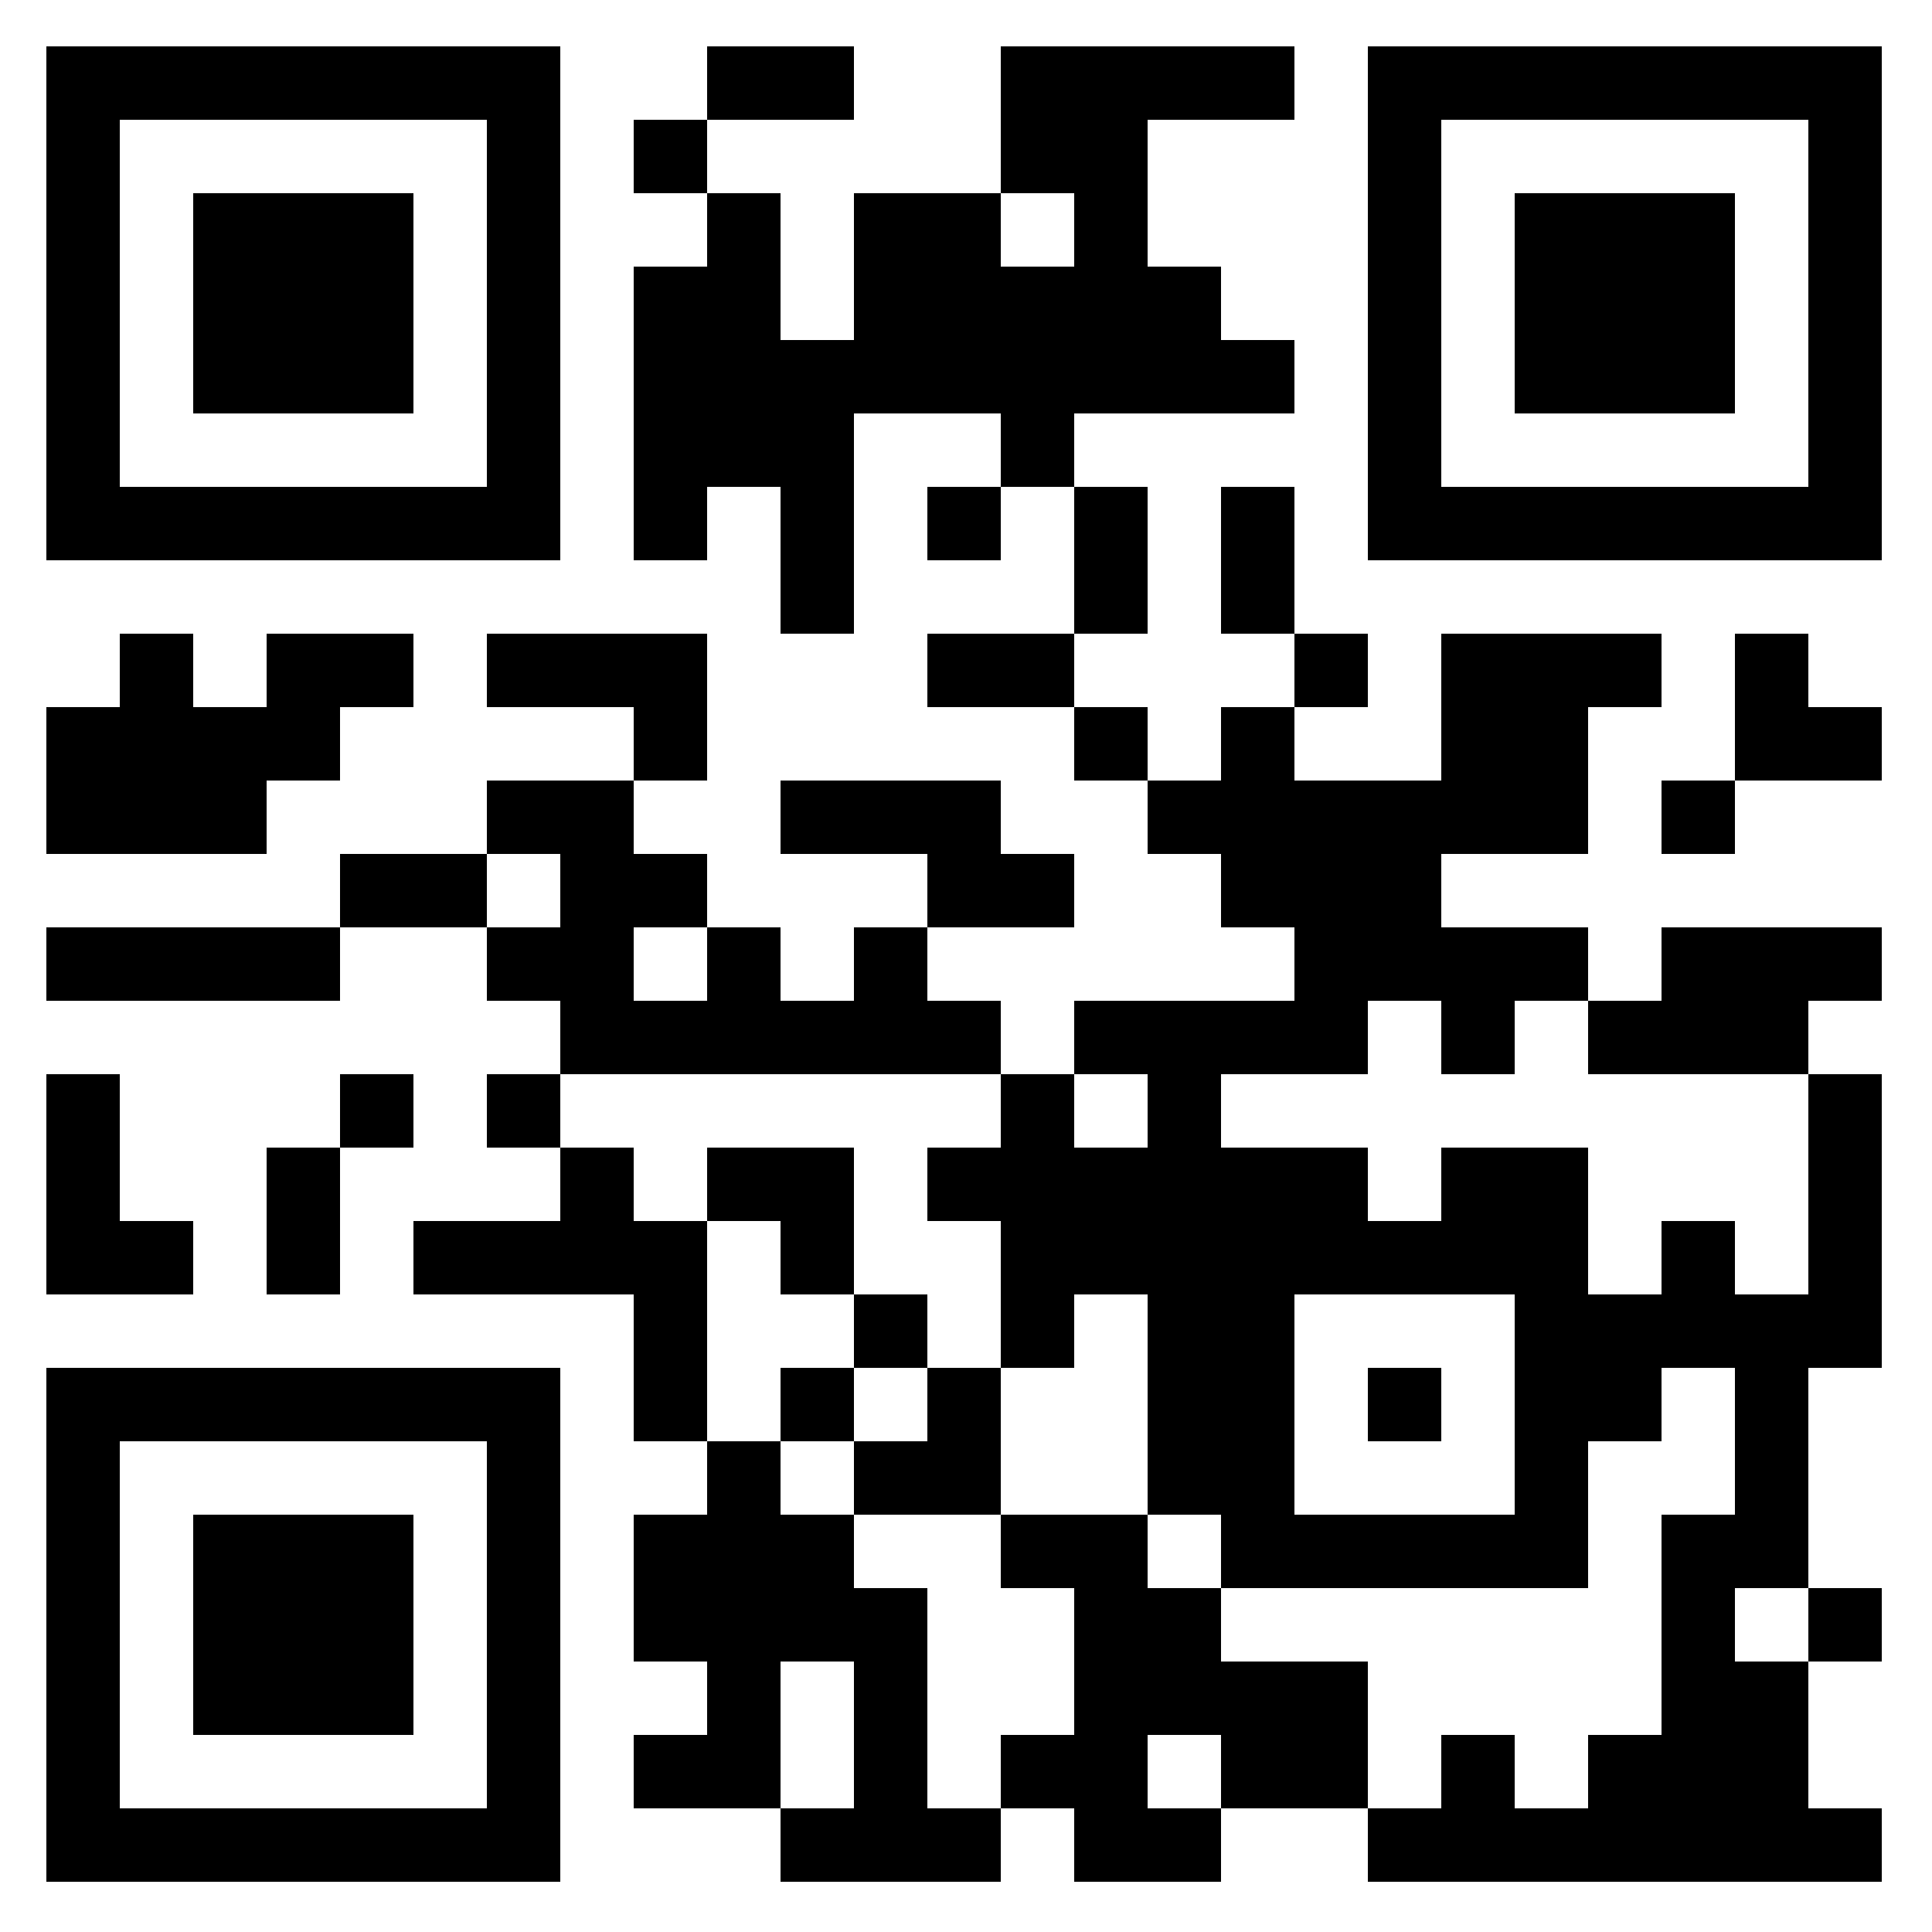 <?xml version="1.0" standalone="no"?>
<svg xmlns="http://www.w3.org/2000/svg" width="500" height="500"><rect width="100%" height="100%" fill="#808080" stroke="none"/><defs><clipPath id="clip-path-dot-color"><rect x="12" y="183" width="19" height="19" transform="rotate(0,21.5,192.5)"/><rect x="12" y="202" width="19" height="19" transform="rotate(0,21.5,211.5)"/><rect x="12" y="240" width="19" height="19" transform="rotate(0,21.5,249.5)"/><rect x="12" y="278" width="19" height="19" transform="rotate(0,21.5,287.5)"/><rect x="12" y="297" width="19" height="19" transform="rotate(0,21.5,306.5)"/><rect x="12" y="316" width="19" height="19" transform="rotate(0,21.5,325.5)"/><rect x="31" y="164" width="19" height="19" transform="rotate(0,40.5,173.5)"/><rect x="31" y="183" width="19" height="19" transform="rotate(0,40.5,192.5)"/><rect x="31" y="202" width="19" height="19" transform="rotate(0,40.5,211.5)"/><rect x="31" y="240" width="19" height="19" transform="rotate(0,40.5,249.5)"/><rect x="31" y="316" width="19" height="19" transform="rotate(0,40.5,325.5)"/><rect x="50" y="183" width="19" height="19" transform="rotate(0,59.5,192.5)"/><rect x="50" y="202" width="19" height="19" transform="rotate(0,59.5,211.5)"/><rect x="50" y="240" width="19" height="19" transform="rotate(0,59.5,249.5)"/><rect x="69" y="164" width="19" height="19" transform="rotate(0,78.5,173.5)"/><rect x="69" y="183" width="19" height="19" transform="rotate(0,78.5,192.5)"/><rect x="69" y="240" width="19" height="19" transform="rotate(0,78.5,249.5)"/><rect x="69" y="297" width="19" height="19" transform="rotate(0,78.5,306.5)"/><rect x="69" y="316" width="19" height="19" transform="rotate(0,78.5,325.5)"/><rect x="88" y="164" width="19" height="19" transform="rotate(0,97.5,173.5)"/><rect x="88" y="221" width="19" height="19" transform="rotate(0,97.5,230.5)"/><rect x="88" y="278" width="19" height="19" transform="rotate(0,97.5,287.5)"/><rect x="107" y="221" width="19" height="19" transform="rotate(0,116.5,230.5)"/><rect x="107" y="316" width="19" height="19" transform="rotate(0,116.5,325.5)"/><rect x="126" y="164" width="19" height="19" transform="rotate(0,135.5,173.5)"/><rect x="126" y="202" width="19" height="19" transform="rotate(0,135.5,211.5)"/><rect x="126" y="240" width="19" height="19" transform="rotate(0,135.5,249.5)"/><rect x="126" y="278" width="19" height="19" transform="rotate(0,135.5,287.5)"/><rect x="126" y="316" width="19" height="19" transform="rotate(0,135.5,325.5)"/><rect x="145" y="164" width="19" height="19" transform="rotate(0,154.5,173.5)"/><rect x="145" y="202" width="19" height="19" transform="rotate(0,154.5,211.5)"/><rect x="145" y="221" width="19" height="19" transform="rotate(0,154.5,230.5)"/><rect x="145" y="240" width="19" height="19" transform="rotate(0,154.5,249.5)"/><rect x="145" y="259" width="19" height="19" transform="rotate(0,154.5,268.5)"/><rect x="145" y="297" width="19" height="19" transform="rotate(0,154.5,306.5)"/><rect x="145" y="316" width="19" height="19" transform="rotate(0,154.5,325.5)"/><rect x="164" y="31" width="19" height="19" transform="rotate(0,173.5,40.5)"/><rect x="164" y="69" width="19" height="19" transform="rotate(0,173.5,78.5)"/><rect x="164" y="88" width="19" height="19" transform="rotate(0,173.5,97.5)"/><rect x="164" y="107" width="19" height="19" transform="rotate(0,173.5,116.5)"/><rect x="164" y="126" width="19" height="19" transform="rotate(0,173.5,135.5)"/><rect x="164" y="164" width="19" height="19" transform="rotate(0,173.5,173.5)"/><rect x="164" y="183" width="19" height="19" transform="rotate(0,173.5,192.5)"/><rect x="164" y="221" width="19" height="19" transform="rotate(0,173.5,230.5)"/><rect x="164" y="259" width="19" height="19" transform="rotate(0,173.5,268.5)"/><rect x="164" y="316" width="19" height="19" transform="rotate(0,173.5,325.5)"/><rect x="164" y="335" width="19" height="19" transform="rotate(0,173.5,344.5)"/><rect x="164" y="354" width="19" height="19" transform="rotate(0,173.5,363.5)"/><rect x="164" y="392" width="19" height="19" transform="rotate(0,173.5,401.5)"/><rect x="164" y="411" width="19" height="19" transform="rotate(0,173.5,420.5)"/><rect x="164" y="449" width="19" height="19" transform="rotate(0,173.5,458.5)"/><rect x="183" y="12" width="19" height="19" transform="rotate(0,192.5,21.5)"/><rect x="183" y="50" width="19" height="19" transform="rotate(0,192.5,59.5)"/><rect x="183" y="69" width="19" height="19" transform="rotate(0,192.5,78.5)"/><rect x="183" y="88" width="19" height="19" transform="rotate(0,192.5,97.5)"/><rect x="183" y="107" width="19" height="19" transform="rotate(0,192.5,116.5)"/><rect x="183" y="240" width="19" height="19" transform="rotate(0,192.5,249.5)"/><rect x="183" y="259" width="19" height="19" transform="rotate(0,192.5,268.5)"/><rect x="183" y="297" width="19" height="19" transform="rotate(0,192.5,306.5)"/><rect x="183" y="373" width="19" height="19" transform="rotate(0,192.5,382.5)"/><rect x="183" y="392" width="19" height="19" transform="rotate(0,192.5,401.5)"/><rect x="183" y="411" width="19" height="19" transform="rotate(0,192.5,420.5)"/><rect x="183" y="430" width="19" height="19" transform="rotate(0,192.5,439.5)"/><rect x="183" y="449" width="19" height="19" transform="rotate(0,192.5,458.5)"/><rect x="202" y="12" width="19" height="19" transform="rotate(0,211.5,21.5)"/><rect x="202" y="88" width="19" height="19" transform="rotate(0,211.5,97.5)"/><rect x="202" y="107" width="19" height="19" transform="rotate(0,211.5,116.5)"/><rect x="202" y="126" width="19" height="19" transform="rotate(0,211.5,135.5)"/><rect x="202" y="145" width="19" height="19" transform="rotate(0,211.5,154.5)"/><rect x="202" y="202" width="19" height="19" transform="rotate(0,211.5,211.5)"/><rect x="202" y="259" width="19" height="19" transform="rotate(0,211.5,268.5)"/><rect x="202" y="297" width="19" height="19" transform="rotate(0,211.5,306.5)"/><rect x="202" y="316" width="19" height="19" transform="rotate(0,211.5,325.5)"/><rect x="202" y="354" width="19" height="19" transform="rotate(0,211.5,363.5)"/><rect x="202" y="392" width="19" height="19" transform="rotate(0,211.5,401.5)"/><rect x="202" y="411" width="19" height="19" transform="rotate(0,211.5,420.5)"/><rect x="202" y="468" width="19" height="19" transform="rotate(0,211.5,477.5)"/><rect x="221" y="50" width="19" height="19" transform="rotate(0,230.5,59.5)"/><rect x="221" y="69" width="19" height="19" transform="rotate(0,230.5,78.5)"/><rect x="221" y="88" width="19" height="19" transform="rotate(0,230.5,97.5)"/><rect x="221" y="202" width="19" height="19" transform="rotate(0,230.5,211.5)"/><rect x="221" y="240" width="19" height="19" transform="rotate(0,230.5,249.5)"/><rect x="221" y="259" width="19" height="19" transform="rotate(0,230.5,268.5)"/><rect x="221" y="335" width="19" height="19" transform="rotate(0,230.5,344.5)"/><rect x="221" y="373" width="19" height="19" transform="rotate(0,230.5,382.5)"/><rect x="221" y="411" width="19" height="19" transform="rotate(0,230.5,420.5)"/><rect x="221" y="430" width="19" height="19" transform="rotate(0,230.5,439.5)"/><rect x="221" y="449" width="19" height="19" transform="rotate(0,230.5,458.5)"/><rect x="221" y="468" width="19" height="19" transform="rotate(0,230.5,477.5)"/><rect x="240" y="50" width="19" height="19" transform="rotate(0,249.5,59.5)"/><rect x="240" y="69" width="19" height="19" transform="rotate(0,249.5,78.5)"/><rect x="240" y="88" width="19" height="19" transform="rotate(0,249.5,97.5)"/><rect x="240" y="126" width="19" height="19" transform="rotate(0,249.5,135.5)"/><rect x="240" y="164" width="19" height="19" transform="rotate(0,249.5,173.5)"/><rect x="240" y="202" width="19" height="19" transform="rotate(0,249.5,211.5)"/><rect x="240" y="221" width="19" height="19" transform="rotate(0,249.5,230.5)"/><rect x="240" y="259" width="19" height="19" transform="rotate(0,249.5,268.5)"/><rect x="240" y="297" width="19" height="19" transform="rotate(0,249.5,306.5)"/><rect x="240" y="354" width="19" height="19" transform="rotate(0,249.5,363.5)"/><rect x="240" y="373" width="19" height="19" transform="rotate(0,249.5,382.5)"/><rect x="240" y="468" width="19" height="19" transform="rotate(0,249.5,477.5)"/><rect x="259" y="12" width="19" height="19" transform="rotate(0,268.5,21.5)"/><rect x="259" y="31" width="19" height="19" transform="rotate(0,268.5,40.5)"/><rect x="259" y="69" width="19" height="19" transform="rotate(0,268.5,78.5)"/><rect x="259" y="88" width="19" height="19" transform="rotate(0,268.5,97.5)"/><rect x="259" y="107" width="19" height="19" transform="rotate(0,268.5,116.5)"/><rect x="259" y="164" width="19" height="19" transform="rotate(0,268.5,173.5)"/><rect x="259" y="221" width="19" height="19" transform="rotate(0,268.5,230.5)"/><rect x="259" y="278" width="19" height="19" transform="rotate(0,268.5,287.5)"/><rect x="259" y="297" width="19" height="19" transform="rotate(0,268.5,306.5)"/><rect x="259" y="316" width="19" height="19" transform="rotate(0,268.5,325.5)"/><rect x="259" y="335" width="19" height="19" transform="rotate(0,268.5,344.5)"/><rect x="259" y="392" width="19" height="19" transform="rotate(0,268.5,401.5)"/><rect x="259" y="449" width="19" height="19" transform="rotate(0,268.5,458.5)"/><rect x="278" y="12" width="19" height="19" transform="rotate(0,287.5,21.5)"/><rect x="278" y="31" width="19" height="19" transform="rotate(0,287.5,40.5)"/><rect x="278" y="50" width="19" height="19" transform="rotate(0,287.5,59.5)"/><rect x="278" y="69" width="19" height="19" transform="rotate(0,287.5,78.5)"/><rect x="278" y="88" width="19" height="19" transform="rotate(0,287.5,97.5)"/><rect x="278" y="126" width="19" height="19" transform="rotate(0,287.5,135.5)"/><rect x="278" y="145" width="19" height="19" transform="rotate(0,287.5,154.5)"/><rect x="278" y="183" width="19" height="19" transform="rotate(0,287.5,192.5)"/><rect x="278" y="259" width="19" height="19" transform="rotate(0,287.5,268.5)"/><rect x="278" y="297" width="19" height="19" transform="rotate(0,287.5,306.5)"/><rect x="278" y="316" width="19" height="19" transform="rotate(0,287.5,325.5)"/><rect x="278" y="392" width="19" height="19" transform="rotate(0,287.5,401.5)"/><rect x="278" y="411" width="19" height="19" transform="rotate(0,287.5,420.5)"/><rect x="278" y="430" width="19" height="19" transform="rotate(0,287.5,439.5)"/><rect x="278" y="449" width="19" height="19" transform="rotate(0,287.5,458.5)"/><rect x="278" y="468" width="19" height="19" transform="rotate(0,287.5,477.5)"/><rect x="297" y="12" width="19" height="19" transform="rotate(0,306.5,21.5)"/><rect x="297" y="69" width="19" height="19" transform="rotate(0,306.5,78.5)"/><rect x="297" y="88" width="19" height="19" transform="rotate(0,306.5,97.5)"/><rect x="297" y="202" width="19" height="19" transform="rotate(0,306.5,211.5)"/><rect x="297" y="259" width="19" height="19" transform="rotate(0,306.5,268.5)"/><rect x="297" y="278" width="19" height="19" transform="rotate(0,306.5,287.5)"/><rect x="297" y="297" width="19" height="19" transform="rotate(0,306.5,306.5)"/><rect x="297" y="316" width="19" height="19" transform="rotate(0,306.5,325.5)"/><rect x="297" y="335" width="19" height="19" transform="rotate(0,306.5,344.5)"/><rect x="297" y="354" width="19" height="19" transform="rotate(0,306.5,363.5)"/><rect x="297" y="373" width="19" height="19" transform="rotate(0,306.5,382.5)"/><rect x="297" y="411" width="19" height="19" transform="rotate(0,306.5,420.5)"/><rect x="297" y="430" width="19" height="19" transform="rotate(0,306.5,439.5)"/><rect x="297" y="468" width="19" height="19" transform="rotate(0,306.5,477.5)"/><rect x="316" y="12" width="19" height="19" transform="rotate(0,325.5,21.5)"/><rect x="316" y="88" width="19" height="19" transform="rotate(0,325.5,97.5)"/><rect x="316" y="126" width="19" height="19" transform="rotate(0,325.5,135.5)"/><rect x="316" y="145" width="19" height="19" transform="rotate(0,325.5,154.5)"/><rect x="316" y="183" width="19" height="19" transform="rotate(0,325.5,192.5)"/><rect x="316" y="202" width="19" height="19" transform="rotate(0,325.5,211.5)"/><rect x="316" y="221" width="19" height="19" transform="rotate(0,325.5,230.5)"/><rect x="316" y="259" width="19" height="19" transform="rotate(0,325.5,268.5)"/><rect x="316" y="297" width="19" height="19" transform="rotate(0,325.5,306.5)"/><rect x="316" y="316" width="19" height="19" transform="rotate(0,325.5,325.5)"/><rect x="316" y="335" width="19" height="19" transform="rotate(0,325.5,344.5)"/><rect x="316" y="354" width="19" height="19" transform="rotate(0,325.5,363.5)"/><rect x="316" y="373" width="19" height="19" transform="rotate(0,325.5,382.5)"/><rect x="316" y="392" width="19" height="19" transform="rotate(0,325.5,401.5)"/><rect x="316" y="430" width="19" height="19" transform="rotate(0,325.5,439.5)"/><rect x="316" y="449" width="19" height="19" transform="rotate(0,325.5,458.5)"/><rect x="335" y="164" width="19" height="19" transform="rotate(0,344.5,173.5)"/><rect x="335" y="202" width="19" height="19" transform="rotate(0,344.5,211.5)"/><rect x="335" y="221" width="19" height="19" transform="rotate(0,344.5,230.5)"/><rect x="335" y="240" width="19" height="19" transform="rotate(0,344.5,249.5)"/><rect x="335" y="259" width="19" height="19" transform="rotate(0,344.5,268.5)"/><rect x="335" y="297" width="19" height="19" transform="rotate(0,344.5,306.5)"/><rect x="335" y="316" width="19" height="19" transform="rotate(0,344.5,325.5)"/><rect x="335" y="392" width="19" height="19" transform="rotate(0,344.5,401.5)"/><rect x="335" y="430" width="19" height="19" transform="rotate(0,344.5,439.5)"/><rect x="335" y="449" width="19" height="19" transform="rotate(0,344.5,458.5)"/><rect x="354" y="202" width="19" height="19" transform="rotate(0,363.5,211.5)"/><rect x="354" y="221" width="19" height="19" transform="rotate(0,363.5,230.5)"/><rect x="354" y="240" width="19" height="19" transform="rotate(0,363.5,249.5)"/><rect x="354" y="316" width="19" height="19" transform="rotate(0,363.5,325.5)"/><rect x="354" y="354" width="19" height="19" transform="rotate(0,363.5,363.5)"/><rect x="354" y="392" width="19" height="19" transform="rotate(0,363.5,401.5)"/><rect x="354" y="468" width="19" height="19" transform="rotate(0,363.5,477.5)"/><rect x="373" y="164" width="19" height="19" transform="rotate(0,382.5,173.5)"/><rect x="373" y="183" width="19" height="19" transform="rotate(0,382.5,192.5)"/><rect x="373" y="202" width="19" height="19" transform="rotate(0,382.5,211.5)"/><rect x="373" y="240" width="19" height="19" transform="rotate(0,382.5,249.5)"/><rect x="373" y="259" width="19" height="19" transform="rotate(0,382.5,268.5)"/><rect x="373" y="297" width="19" height="19" transform="rotate(0,382.5,306.5)"/><rect x="373" y="316" width="19" height="19" transform="rotate(0,382.5,325.5)"/><rect x="373" y="392" width="19" height="19" transform="rotate(0,382.5,401.5)"/><rect x="373" y="449" width="19" height="19" transform="rotate(0,382.5,458.5)"/><rect x="373" y="468" width="19" height="19" transform="rotate(0,382.5,477.5)"/><rect x="392" y="164" width="19" height="19" transform="rotate(0,401.5,173.5)"/><rect x="392" y="183" width="19" height="19" transform="rotate(0,401.5,192.5)"/><rect x="392" y="202" width="19" height="19" transform="rotate(0,401.5,211.5)"/><rect x="392" y="240" width="19" height="19" transform="rotate(0,401.5,249.5)"/><rect x="392" y="297" width="19" height="19" transform="rotate(0,401.5,306.5)"/><rect x="392" y="316" width="19" height="19" transform="rotate(0,401.5,325.5)"/><rect x="392" y="335" width="19" height="19" transform="rotate(0,401.5,344.5)"/><rect x="392" y="354" width="19" height="19" transform="rotate(0,401.5,363.5)"/><rect x="392" y="373" width="19" height="19" transform="rotate(0,401.5,382.5)"/><rect x="392" y="392" width="19" height="19" transform="rotate(0,401.5,401.5)"/><rect x="392" y="468" width="19" height="19" transform="rotate(0,401.5,477.5)"/><rect x="411" y="164" width="19" height="19" transform="rotate(0,420.5,173.5)"/><rect x="411" y="259" width="19" height="19" transform="rotate(0,420.5,268.5)"/><rect x="411" y="335" width="19" height="19" transform="rotate(0,420.5,344.5)"/><rect x="411" y="354" width="19" height="19" transform="rotate(0,420.5,363.5)"/><rect x="411" y="449" width="19" height="19" transform="rotate(0,420.5,458.5)"/><rect x="411" y="468" width="19" height="19" transform="rotate(0,420.5,477.5)"/><rect x="430" y="202" width="19" height="19" transform="rotate(0,439.5,211.5)"/><rect x="430" y="240" width="19" height="19" transform="rotate(0,439.5,249.5)"/><rect x="430" y="259" width="19" height="19" transform="rotate(0,439.5,268.5)"/><rect x="430" y="316" width="19" height="19" transform="rotate(0,439.5,325.5)"/><rect x="430" y="335" width="19" height="19" transform="rotate(0,439.5,344.5)"/><rect x="430" y="392" width="19" height="19" transform="rotate(0,439.5,401.5)"/><rect x="430" y="411" width="19" height="19" transform="rotate(0,439.5,420.5)"/><rect x="430" y="430" width="19" height="19" transform="rotate(0,439.5,439.5)"/><rect x="430" y="449" width="19" height="19" transform="rotate(0,439.5,458.5)"/><rect x="430" y="468" width="19" height="19" transform="rotate(0,439.5,477.5)"/><rect x="449" y="164" width="19" height="19" transform="rotate(0,458.5,173.5)"/><rect x="449" y="183" width="19" height="19" transform="rotate(0,458.5,192.5)"/><rect x="449" y="240" width="19" height="19" transform="rotate(0,458.5,249.5)"/><rect x="449" y="259" width="19" height="19" transform="rotate(0,458.5,268.5)"/><rect x="449" y="335" width="19" height="19" transform="rotate(0,458.5,344.5)"/><rect x="449" y="354" width="19" height="19" transform="rotate(0,458.5,363.5)"/><rect x="449" y="373" width="19" height="19" transform="rotate(0,458.5,382.5)"/><rect x="449" y="392" width="19" height="19" transform="rotate(0,458.5,401.5)"/><rect x="449" y="430" width="19" height="19" transform="rotate(0,458.5,439.5)"/><rect x="449" y="449" width="19" height="19" transform="rotate(0,458.5,458.5)"/><rect x="449" y="468" width="19" height="19" transform="rotate(0,458.5,477.5)"/><rect x="468" y="183" width="19" height="19" transform="rotate(0,477.5,192.5)"/><rect x="468" y="240" width="19" height="19" transform="rotate(0,477.5,249.5)"/><rect x="468" y="278" width="19" height="19" transform="rotate(0,477.5,287.5)"/><rect x="468" y="297" width="19" height="19" transform="rotate(0,477.5,306.5)"/><rect x="468" y="316" width="19" height="19" transform="rotate(0,477.5,325.5)"/><rect x="468" y="335" width="19" height="19" transform="rotate(0,477.5,344.5)"/><rect x="468" y="411" width="19" height="19" transform="rotate(0,477.5,420.5)"/><rect x="468" y="468" width="19" height="19" transform="rotate(0,477.5,477.5)"/></clipPath><clipPath id="clip-path-corners-square-color-0-0"><path clip-rule="evenodd" d="M 12 12v 133h 133v -133zM 31 31h 95v 95h -95z" transform="rotate(0,78.5,78.5)"/></clipPath><clipPath id="clip-path-corners-dot-color-0-0"><rect x="50" y="50" width="57" height="57" transform="rotate(0,78.5,78.5)"/></clipPath><clipPath id="clip-path-corners-square-color-1-0"><path clip-rule="evenodd" d="M 354 12v 133h 133v -133zM 373 31h 95v 95h -95z" transform="rotate(90,420.5,78.5)"/></clipPath><clipPath id="clip-path-corners-dot-color-1-0"><rect x="392" y="50" width="57" height="57" transform="rotate(90,420.5,78.5)"/></clipPath><clipPath id="clip-path-corners-square-color-0-1"><path clip-rule="evenodd" d="M 12 354v 133h 133v -133zM 31 373h 95v 95h -95z" transform="rotate(-90,78.5,420.5)"/></clipPath><clipPath id="clip-path-corners-dot-color-0-1"><rect x="50" y="392" width="57" height="57" transform="rotate(-90,78.5,420.5)"/></clipPath></defs><rect x="0" y="0" height="500" width="500" clip-path="url('#clip-path-background-color')" fill="#fff"/><rect x="0" y="0" height="500" width="500" clip-path="url('#clip-path-dot-color')" fill="#000000"/><rect x="12" y="12" height="133" width="133" clip-path="url('#clip-path-corners-square-color-0-0')" fill="#000000"/><rect x="50" y="50" height="57" width="57" clip-path="url('#clip-path-corners-dot-color-0-0')" fill="#000000"/><rect x="354" y="12" height="133" width="133" clip-path="url('#clip-path-corners-square-color-1-0')" fill="#000000"/><rect x="392" y="50" height="57" width="57" clip-path="url('#clip-path-corners-dot-color-1-0')" fill="#000000"/><rect x="12" y="354" height="133" width="133" clip-path="url('#clip-path-corners-square-color-0-1')" fill="#000000"/><rect x="50" y="392" height="57" width="57" clip-path="url('#clip-path-corners-dot-color-0-1')" fill="#000000"/></svg>